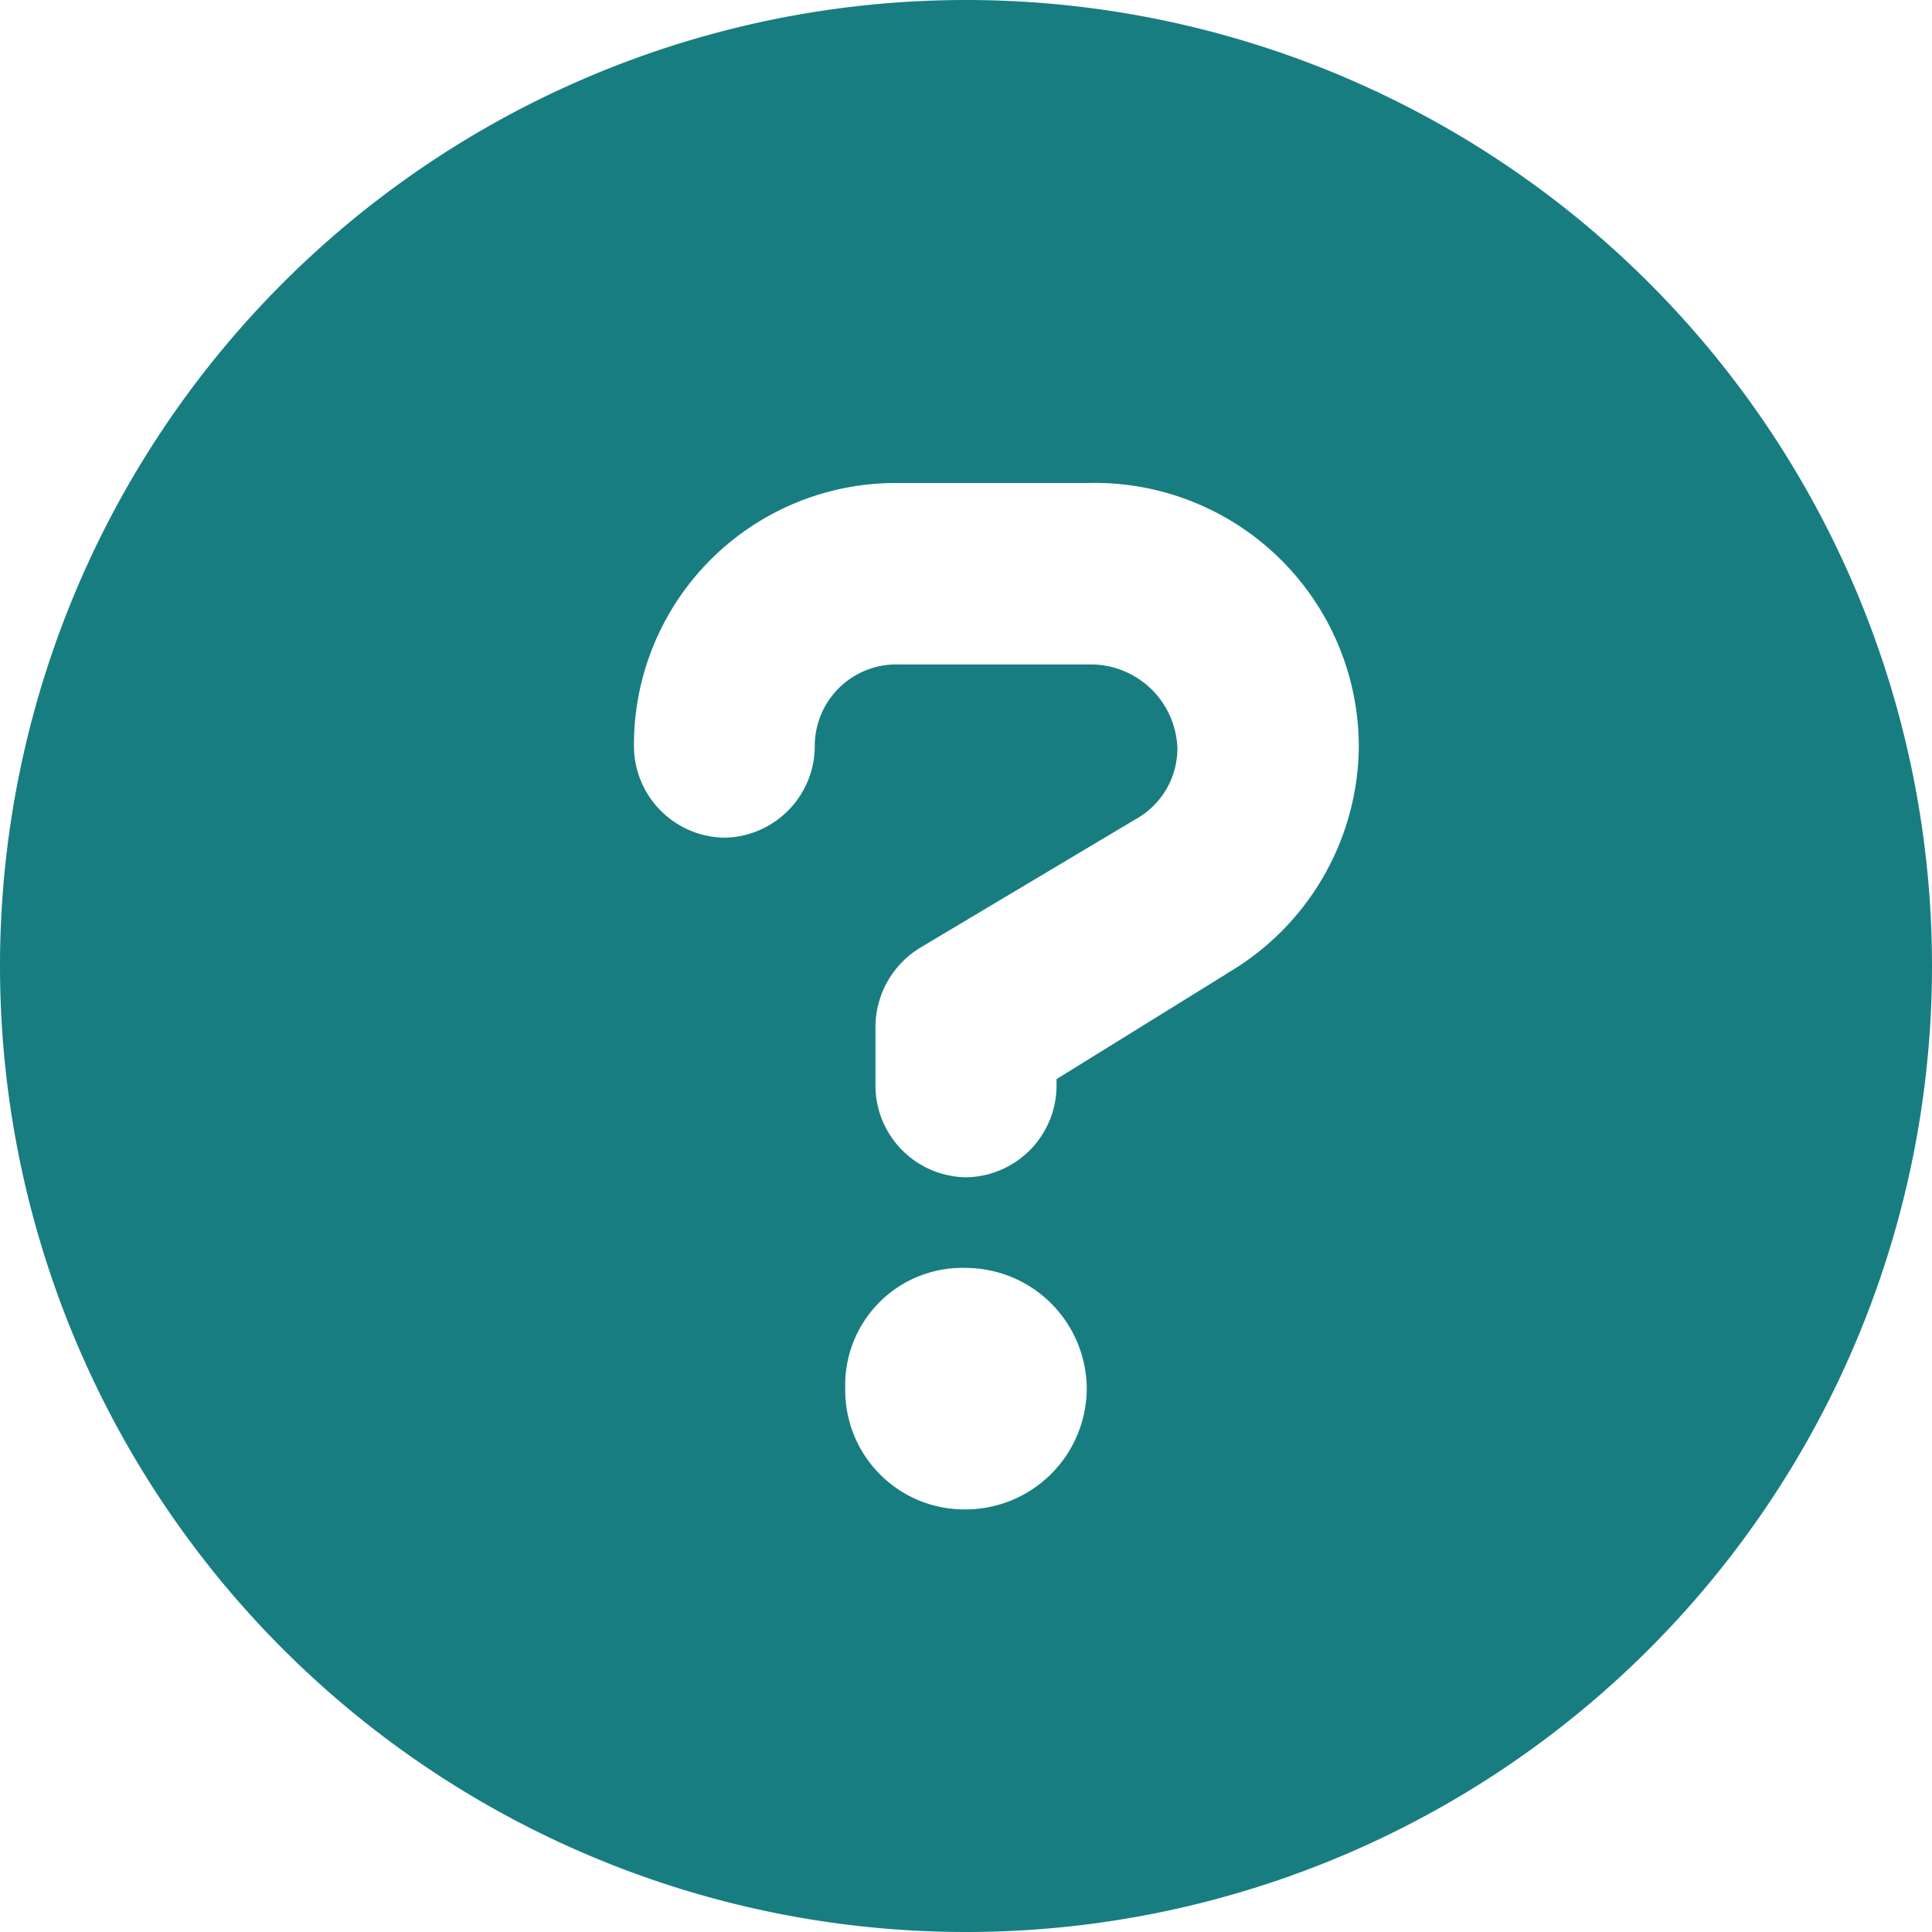 <svg xmlns="http://www.w3.org/2000/svg" width="22" height="22" viewBox="0 0 22 22">
  <path id="パス_350" data-name="パス 350" d="M11-19.25a11,11,0,0,0-11,11,11,11,0,0,0,11,11,11,11,0,0,0,11-11A11,11,0,0,0,11-19.25ZM11-2.062A1.357,1.357,0,0,1,9.625-3.437,1.334,1.334,0,0,1,11-4.812a1.382,1.382,0,0,1,1.375,1.375A1.382,1.382,0,0,1,11-2.062Zm2.969-6.1-1.938,1.2v.086A1.046,1.046,0,0,1,11-5.844,1.046,1.046,0,0,1,9.969-6.875v-.687a1.06,1.06,0,0,1,.516-.9l2.449-1.461a.921.921,0,0,0,.473-.816.988.988,0,0,0-.984-.945h-2.2a.929.929,0,0,0-.945.945A1.046,1.046,0,0,1,8.25-9.711a1.046,1.046,0,0,1-1.031-1.031,2.981,2.981,0,0,1,2.969-3.008h2.2a3.007,3.007,0,0,1,3.085,3.008A3.018,3.018,0,0,1,13.969-8.164Z" transform="translate(0 19.25)" fill="#187d81"/>
</svg>
